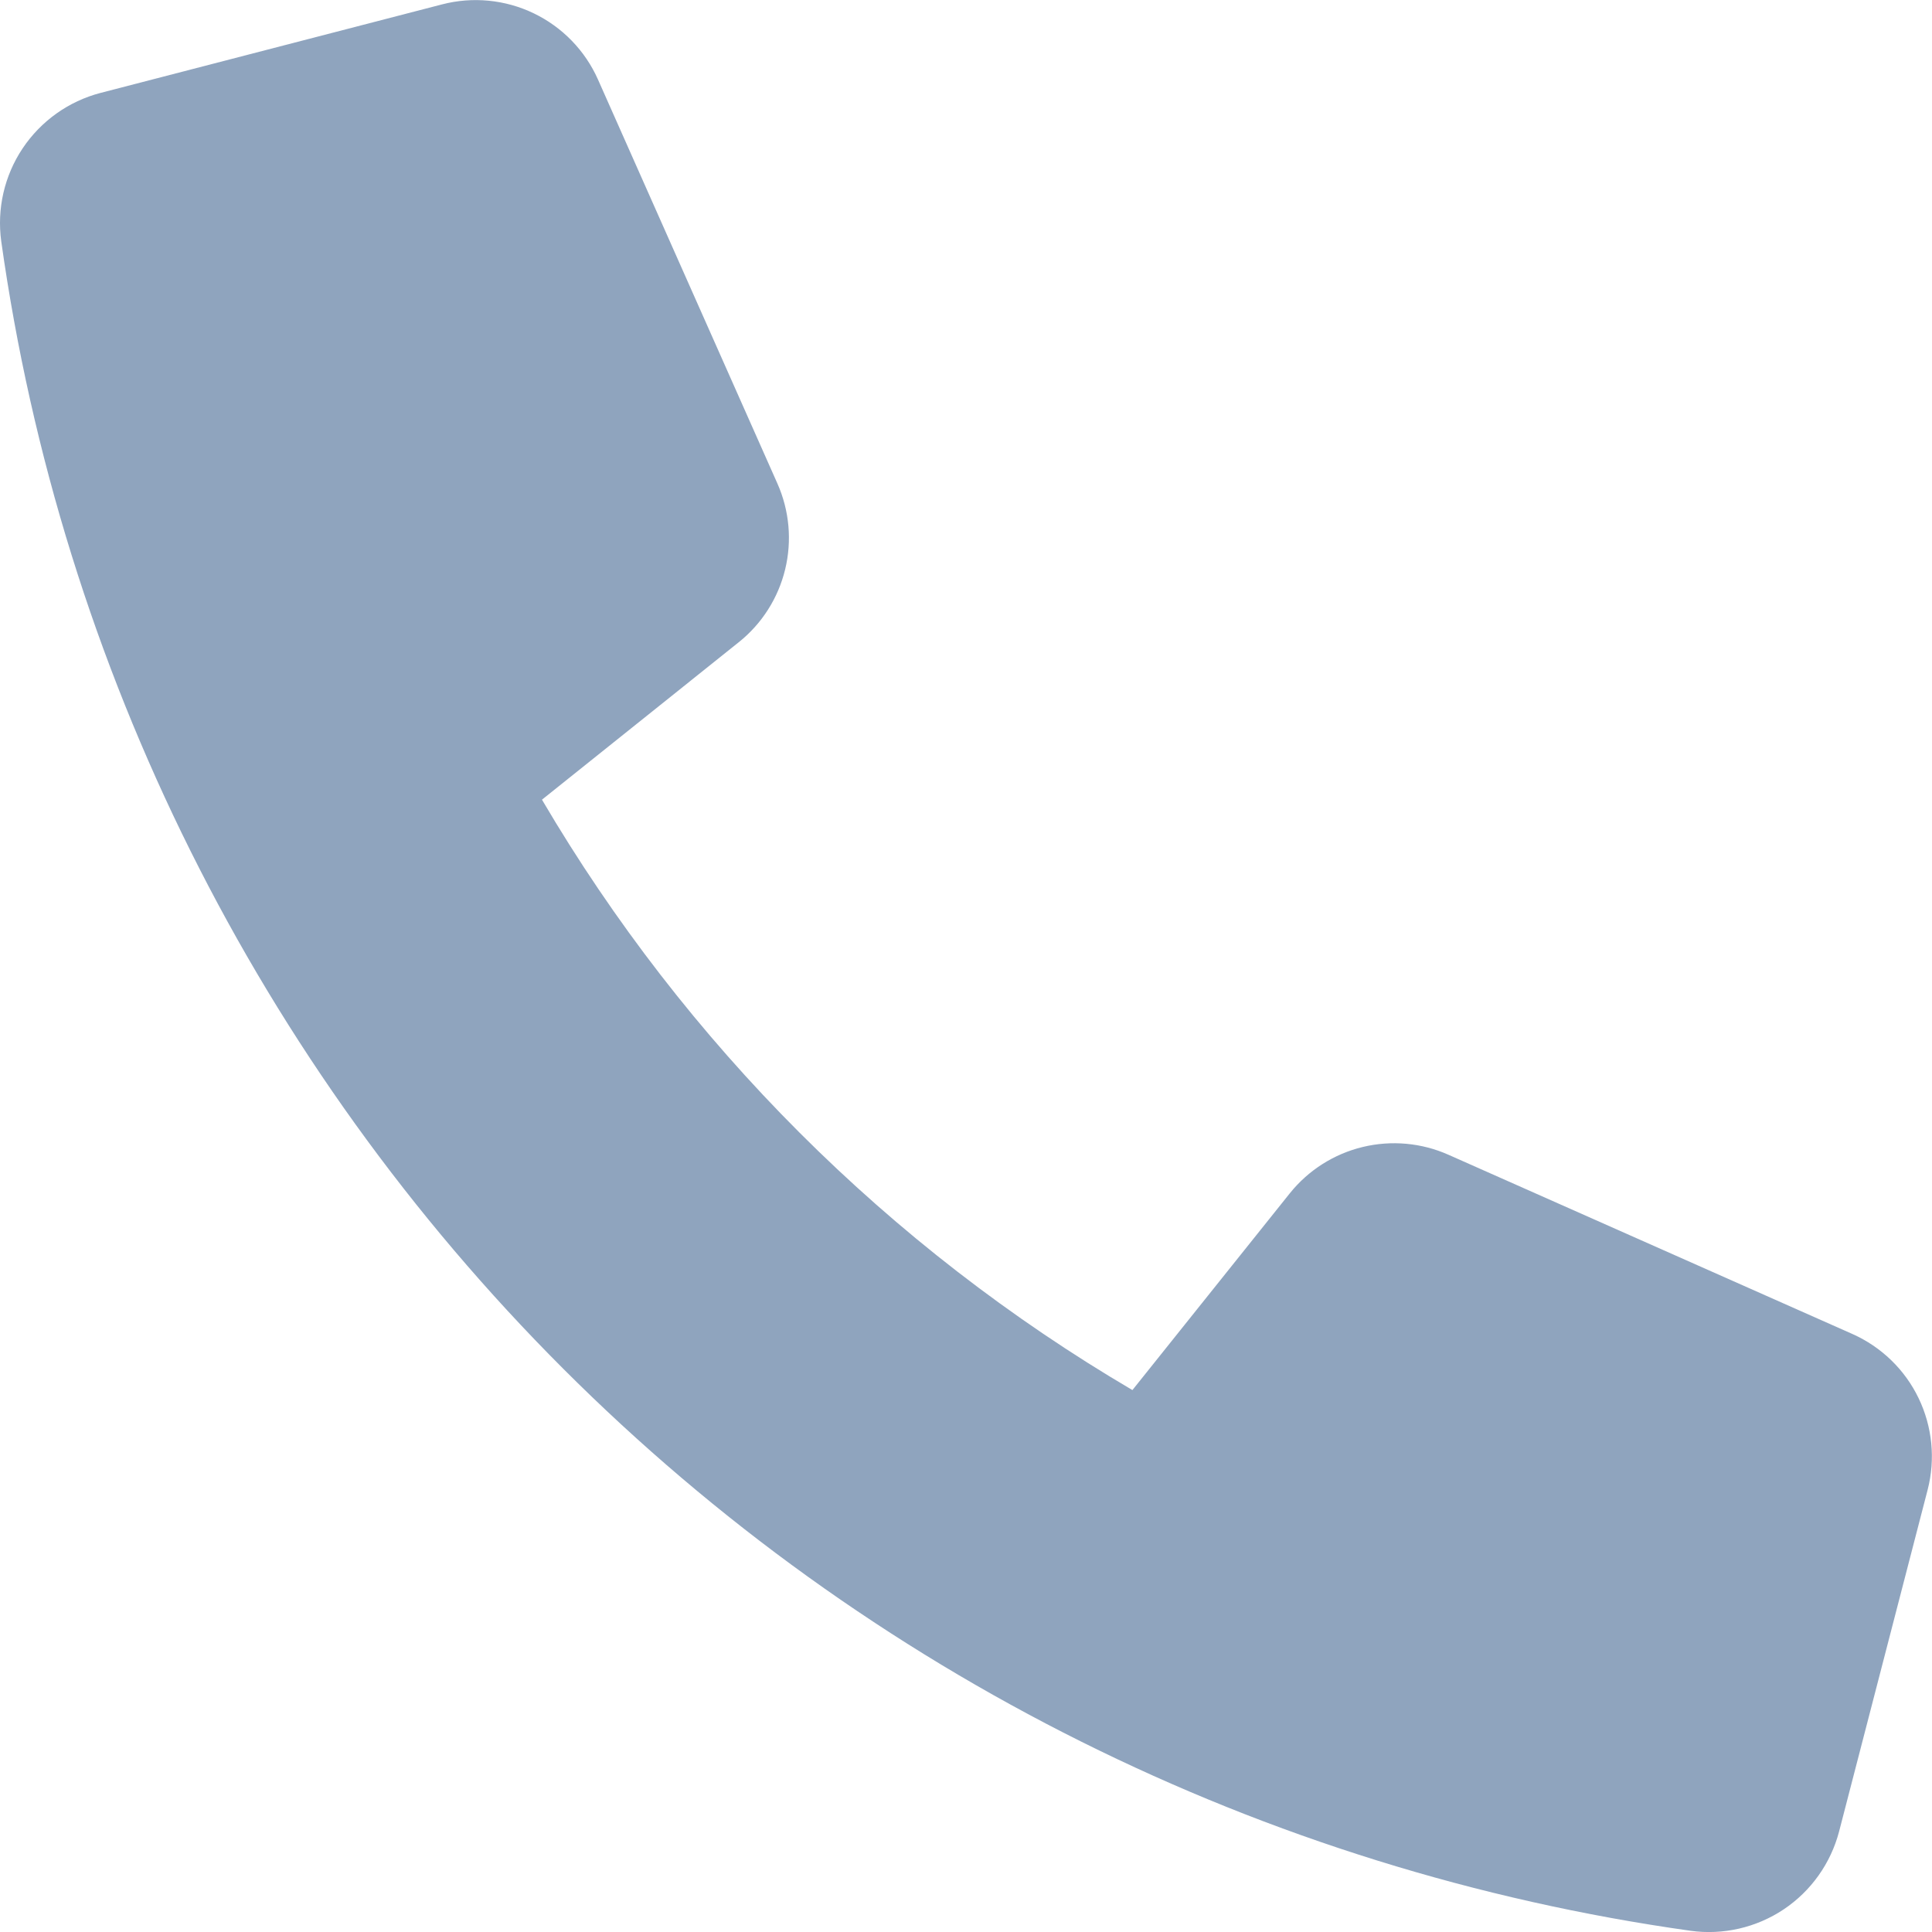 <svg width="44" height="44" viewBox="0 0 44 44" fill="none" xmlns="http://www.w3.org/2000/svg">
<path d="M29.376 27.175L25.79 31.658C20.236 28.394 15.607 23.766 12.343 18.212L16.825 14.626C17.351 14.206 17.722 13.623 17.881 12.969C18.04 12.315 17.978 11.627 17.705 11.012L13.619 1.812C13.326 1.152 12.808 0.618 12.157 0.304C11.507 -0.009 10.766 -0.082 10.067 0.1L2.29 2.116C1.564 2.305 0.933 2.755 0.516 3.378C0.099 4.002 -0.074 4.757 0.029 5.5C1.395 15.22 5.887 24.232 12.828 31.173C19.768 38.114 28.78 42.606 38.5 43.972C39.243 44.075 39.998 43.901 40.622 43.485C41.245 43.068 41.694 42.437 41.884 41.711L43.9 33.932C44.081 33.233 44.008 32.493 43.695 31.843C43.382 31.192 42.847 30.675 42.188 30.381L32.99 26.3C32.376 26.026 31.688 25.964 31.034 26.122C30.38 26.28 29.797 26.651 29.376 27.175Z" fill="#8FA4BE"/>
</svg>
